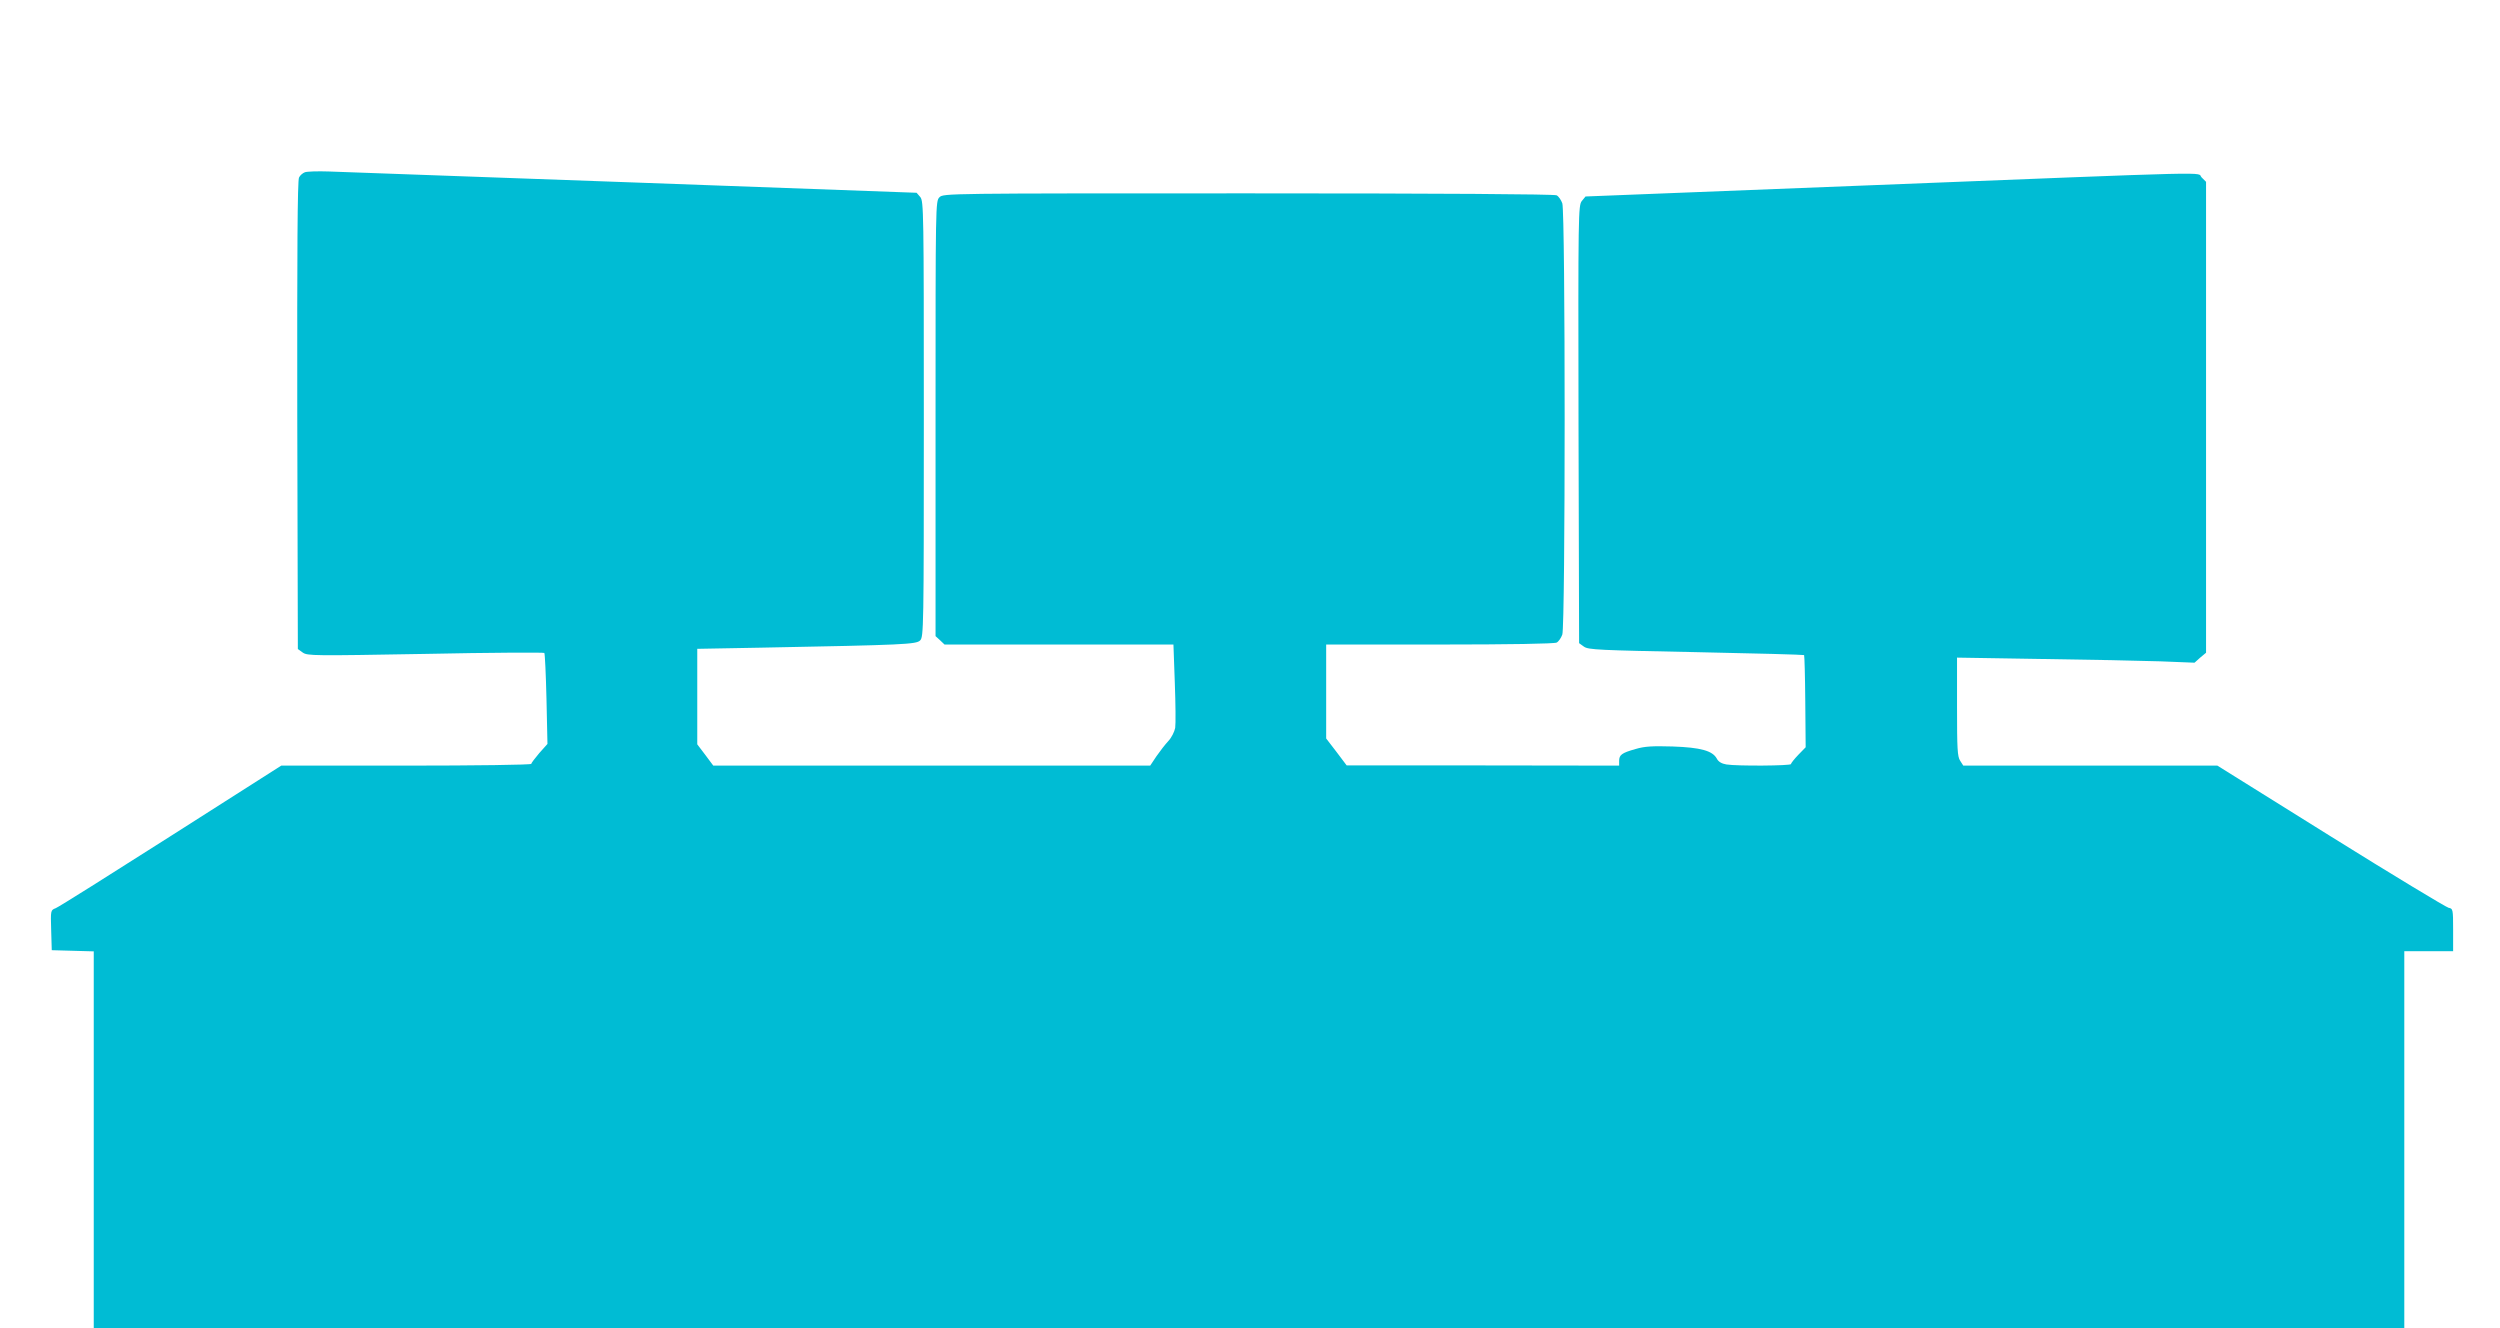 <?xml version="1.0" standalone="no"?>
<!DOCTYPE svg PUBLIC "-//W3C//DTD SVG 20010904//EN"
 "http://www.w3.org/TR/2001/REC-SVG-20010904/DTD/svg10.dtd">
<svg version="1.0" xmlns="http://www.w3.org/2000/svg"
 width="1280pt" height="680pt" viewBox="0 0 1280 680"
 preserveAspectRatio="xMidYMid meet">
<g transform="translate(0,680) scale(0.1,-0.1)"
fill="#00bcd4" stroke="none">
<path d="M1561 5918 c-11 -4 -25 -16 -30 -27 -8 -14 -10 -382 -9 -1217 l3
-1197 25 -18 c24 -17 55 -17 627 -7 332 7 606 8 610 5 3 -4 8 -110 11 -236 l5
-230 -42 -47 c-22 -26 -41 -51 -41 -55 0 -5 -288 -9 -640 -9 l-640 0 -565
-360 c-311 -198 -576 -365 -590 -370 -26 -10 -26 -11 -23 -112 l3 -103 108 -3
107 -3 0 -964 0 -965 5915 0 5915 0 0 965 0 965 125 0 125 0 0 109 c0 106 -1
109 -23 113 -13 3 -285 167 -604 366 l-580 362 -650 0 -651 0 -16 25 c-14 21
-16 61 -16 276 l0 252 433 -7 c237 -3 511 -9 607 -12 l176 -7 29 26 30 25 0
1206 0 1205 -23 23 c-28 28 142 32 -1706 -41 l-1448 -57 -19 -23 c-18 -23 -19
-60 -17 -1144 l3 -1120 25 -18 c23 -16 76 -18 574 -28 302 -6 551 -13 553 -15
2 -2 5 -109 6 -237 l2 -235 -37 -38 c-21 -22 -38 -43 -38 -48 0 -9 -276 -11
-331 -2 -24 4 -41 14 -49 30 -22 40 -82 57 -226 62 -104 3 -143 1 -190 -13
-71 -20 -84 -30 -84 -61 l0 -24 -697 1 -698 0 -52 69 -53 69 0 240 0 241 581
0 c359 0 587 4 599 10 10 5 23 24 29 41 16 45 16 2163 0 2208 -6 17 -19 36
-29 41 -12 6 -580 10 -1579 10 -1548 0 -1561 0 -1581 -20 -20 -20 -20 -33 -20
-1133 l0 -1114 23 -21 23 -22 586 0 586 0 7 -195 c4 -108 5 -212 2 -232 -4
-20 -19 -50 -35 -67 -16 -17 -43 -52 -61 -78 l-32 -48 -1118 0 -1119 0 -41 55
-41 54 0 244 0 245 328 6 c735 14 793 17 813 37 18 18 19 57 19 1133 0 1068
-1 1115 -18 1137 l-19 22 -1454 53 c-800 29 -1500 54 -1556 56 -57 2 -112 0
-122 -4z"/>
</g>
</svg>
